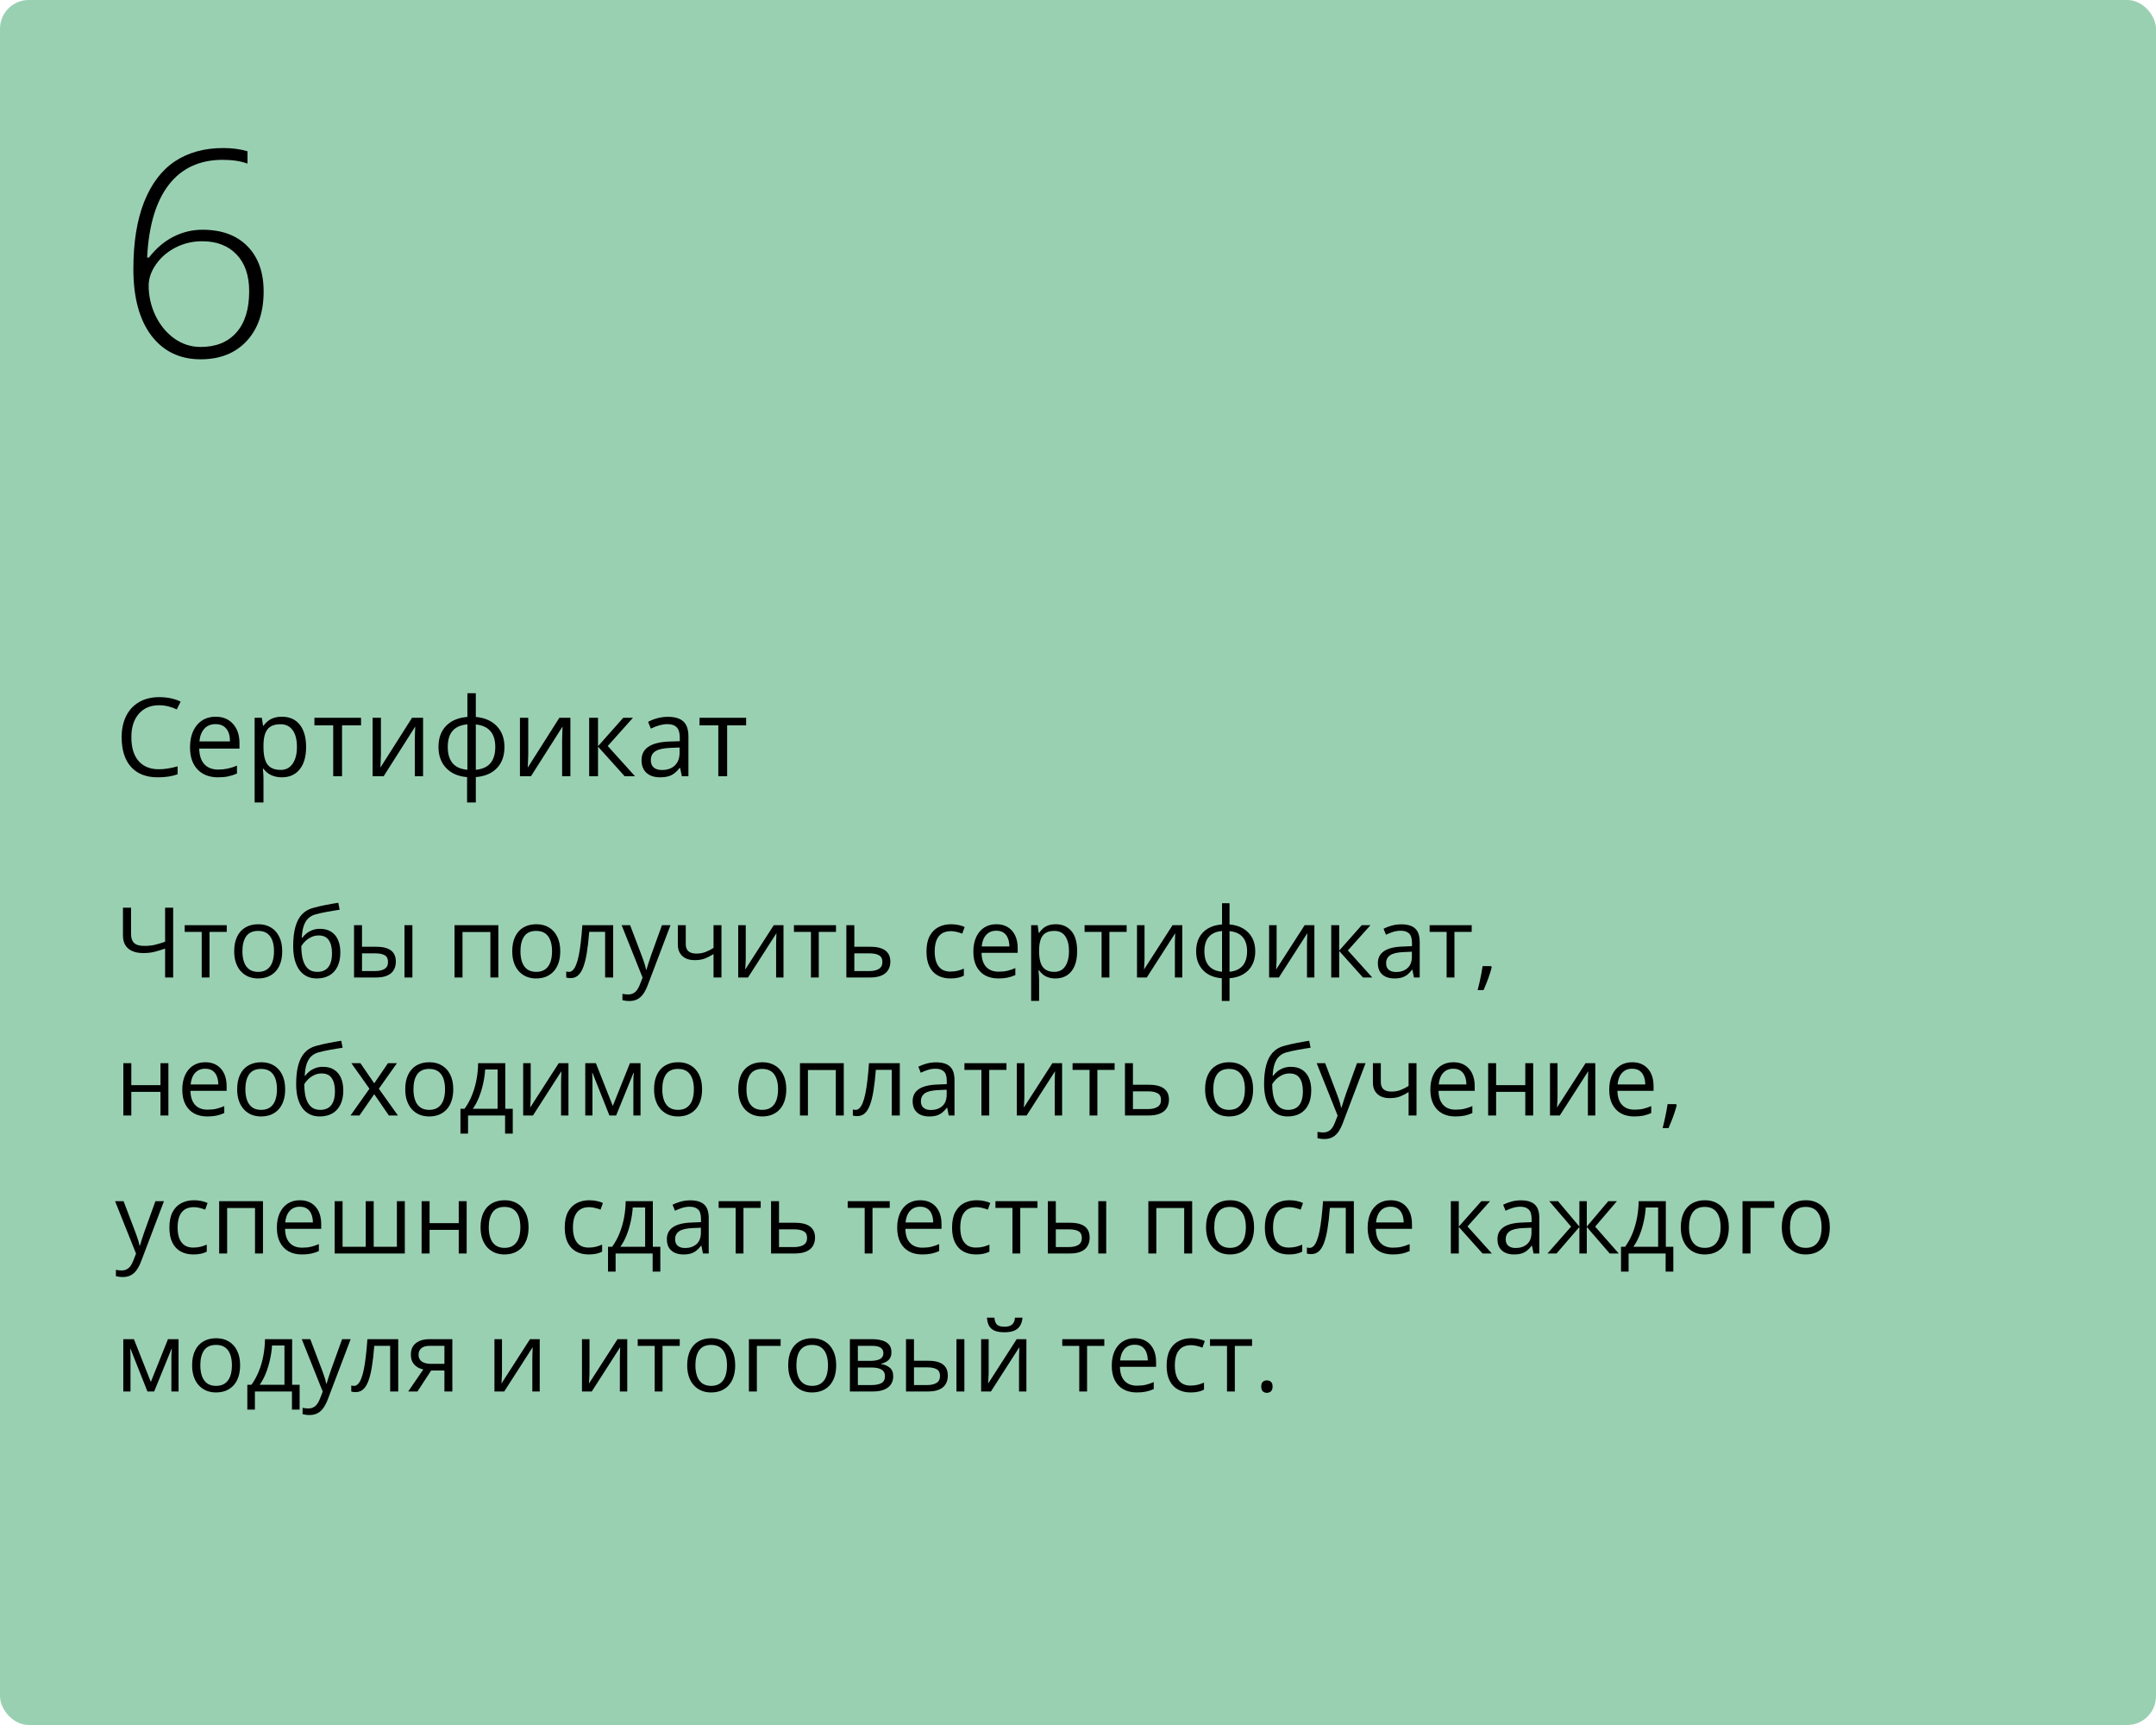 <?xml version="1.0" encoding="UTF-8"?> <svg xmlns="http://www.w3.org/2000/svg" width="375" height="300" viewBox="0 0 375 300" fill="none"> <rect width="375" height="300" rx="5" fill="#9AD0B2"></rect> <path d="M30.119 170H28.716V164.97C28.068 165.202 27.454 165.39 26.873 165.534C26.292 165.678 25.647 165.75 24.939 165.75C23.794 165.75 22.914 165.487 22.299 164.961C21.691 164.43 21.386 163.669 21.386 162.679V157.864H22.797V162.479C22.797 163.149 22.974 163.655 23.329 163.999C23.688 164.336 24.272 164.505 25.08 164.505C25.761 164.505 26.369 164.444 26.906 164.322C27.449 164.195 28.052 164.015 28.716 163.783V157.864H30.119V170ZM39.44 162.073H36.444V170H35.083V162.073H32.127V160.902H39.44V162.073ZM49.086 165.435C49.086 166.182 48.989 166.848 48.795 167.435C48.602 168.022 48.322 168.517 47.957 168.921C47.592 169.325 47.149 169.635 46.629 169.851C46.114 170.061 45.53 170.166 44.877 170.166C44.269 170.166 43.71 170.061 43.201 169.851C42.697 169.635 42.26 169.325 41.889 168.921C41.524 168.517 41.239 168.022 41.034 167.435C40.835 166.848 40.735 166.182 40.735 165.435C40.735 164.438 40.904 163.592 41.242 162.895C41.579 162.192 42.061 161.658 42.686 161.292C43.317 160.922 44.067 160.736 44.935 160.736C45.766 160.736 46.491 160.922 47.11 161.292C47.736 161.663 48.22 162.2 48.563 162.903C48.912 163.6 49.086 164.444 49.086 165.435ZM42.163 165.435C42.163 166.165 42.26 166.799 42.454 167.335C42.647 167.872 42.946 168.287 43.35 168.581C43.754 168.874 44.274 169.021 44.911 169.021C45.541 169.021 46.059 168.874 46.463 168.581C46.872 168.287 47.174 167.872 47.368 167.335C47.561 166.799 47.658 166.165 47.658 165.435C47.658 164.71 47.561 164.084 47.368 163.559C47.174 163.027 46.875 162.618 46.471 162.33C46.067 162.042 45.544 161.898 44.902 161.898C43.956 161.898 43.262 162.211 42.819 162.836C42.382 163.462 42.163 164.328 42.163 165.435ZM50.995 164.538C50.995 163.243 51.12 162.139 51.369 161.226C51.618 160.307 52.002 159.571 52.523 159.018C53.048 158.459 53.723 158.077 54.548 157.873C55.256 157.679 55.976 157.513 56.706 157.375C57.437 157.231 58.148 157.106 58.839 157.001L59.08 158.213C58.731 158.263 58.366 158.321 57.984 158.387C57.602 158.448 57.221 158.514 56.839 158.586C56.457 158.653 56.097 158.725 55.76 158.802C55.422 158.874 55.123 158.949 54.863 159.026C54.393 159.154 53.986 159.375 53.643 159.69C53.306 160.006 53.037 160.44 52.838 160.994C52.644 161.547 52.528 162.244 52.489 163.085H52.589C52.755 162.842 52.982 162.601 53.27 162.363C53.557 162.125 53.9 161.929 54.299 161.774C54.697 161.613 55.145 161.533 55.644 161.533C56.429 161.533 57.085 161.705 57.611 162.048C58.137 162.385 58.532 162.861 58.798 163.476C59.063 164.09 59.196 164.809 59.196 165.634C59.196 166.624 59.025 167.457 58.682 168.132C58.344 168.807 57.868 169.317 57.254 169.66C56.64 169.997 55.917 170.166 55.087 170.166C54.446 170.166 53.87 170.042 53.361 169.792C52.857 169.543 52.428 169.178 52.074 168.697C51.726 168.215 51.457 167.626 51.269 166.929C51.086 166.231 50.995 165.435 50.995 164.538ZM55.195 169.021C55.721 169.021 56.172 168.91 56.548 168.688C56.93 168.467 57.224 168.118 57.428 167.643C57.639 167.161 57.744 166.536 57.744 165.767C57.744 164.804 57.558 164.051 57.188 163.509C56.822 162.961 56.236 162.687 55.428 162.687C54.924 162.687 54.468 162.795 54.058 163.011C53.649 163.221 53.303 163.473 53.02 163.766C52.738 164.059 52.533 164.322 52.406 164.555C52.406 165.119 52.448 165.667 52.531 166.198C52.614 166.729 52.758 167.208 52.962 167.634C53.167 168.06 53.449 168.398 53.809 168.647C54.174 168.896 54.636 169.021 55.195 169.021ZM61.579 170V160.902H62.965V164.654H65.455C66.23 164.654 66.866 164.751 67.364 164.945C67.868 165.139 68.241 165.426 68.485 165.808C68.728 166.19 68.85 166.663 68.85 167.228C68.85 167.792 68.728 168.282 68.485 168.697C68.247 169.112 67.871 169.433 67.356 169.66C66.847 169.887 66.183 170 65.364 170H61.579ZM62.965 168.879H65.231C65.917 168.879 66.465 168.758 66.874 168.514C67.284 168.271 67.489 167.864 67.489 167.294C67.489 166.735 67.298 166.348 66.916 166.132C66.534 165.91 65.986 165.8 65.272 165.8H62.965V168.879ZM70.353 170V160.902H71.731V170H70.353ZM86.68 160.902V170H85.294V162.089H80.446V170H79.06V160.902H86.68ZM97.446 165.435C97.446 166.182 97.349 166.848 97.156 167.435C96.962 168.022 96.683 168.517 96.317 168.921C95.952 169.325 95.509 169.635 94.989 169.851C94.475 170.061 93.891 170.166 93.238 170.166C92.629 170.166 92.07 170.061 91.561 169.851C91.058 169.635 90.62 169.325 90.249 168.921C89.884 168.517 89.599 168.022 89.394 167.435C89.195 166.848 89.096 166.182 89.096 165.435C89.096 164.438 89.264 163.592 89.602 162.895C89.94 162.192 90.421 161.658 91.046 161.292C91.677 160.922 92.427 160.736 93.296 160.736C94.126 160.736 94.851 160.922 95.471 161.292C96.096 161.663 96.58 162.2 96.923 162.903C97.272 163.6 97.446 164.444 97.446 165.435ZM90.523 165.435C90.523 166.165 90.62 166.799 90.814 167.335C91.008 167.872 91.306 168.287 91.71 168.581C92.114 168.874 92.635 169.021 93.271 169.021C93.902 169.021 94.419 168.874 94.823 168.581C95.233 168.287 95.534 167.872 95.728 167.335C95.922 166.799 96.019 166.165 96.019 165.435C96.019 164.71 95.922 164.084 95.728 163.559C95.534 163.027 95.236 162.618 94.832 162.33C94.428 162.042 93.905 161.898 93.263 161.898C92.316 161.898 91.622 162.211 91.179 162.836C90.742 163.462 90.523 164.328 90.523 165.435ZM106.652 170H105.249V162.056H102.485C102.374 163.489 102.233 164.718 102.062 165.742C101.896 166.76 101.685 167.593 101.431 168.24C101.182 168.882 100.877 169.355 100.518 169.66C100.163 169.958 99.74 170.108 99.248 170.108C99.098 170.108 98.957 170.1 98.824 170.083C98.691 170.066 98.578 170.039 98.484 170V168.954C98.556 168.976 98.63 168.993 98.708 169.004C98.791 169.015 98.877 169.021 98.965 169.021C99.214 169.021 99.441 168.918 99.646 168.713C99.856 168.503 100.044 168.188 100.21 167.767C100.382 167.347 100.534 166.815 100.667 166.173C100.8 165.526 100.916 164.765 101.016 163.891C101.121 163.011 101.212 162.015 101.29 160.902H106.652V170ZM108.121 160.902H109.599L111.607 166.182C111.724 166.492 111.832 166.79 111.931 167.078C112.031 167.36 112.119 167.632 112.197 167.892C112.274 168.152 112.335 168.403 112.379 168.647H112.438C112.515 168.37 112.626 168.008 112.77 167.56C112.913 167.106 113.068 166.644 113.234 166.173L115.135 160.902H116.621L112.662 171.336C112.451 171.895 112.205 172.382 111.923 172.797C111.646 173.212 111.309 173.531 110.91 173.752C110.512 173.979 110.03 174.092 109.466 174.092C109.206 174.092 108.976 174.076 108.777 174.042C108.578 174.015 108.406 173.982 108.262 173.943V172.839C108.384 172.867 108.531 172.891 108.702 172.914C108.879 172.936 109.062 172.947 109.25 172.947C109.593 172.947 109.889 172.88 110.138 172.748C110.393 172.62 110.611 172.432 110.794 172.183C110.977 171.934 111.134 171.638 111.267 171.295L111.765 170.017L108.121 160.902ZM119.277 160.902V164.173C119.277 164.743 119.432 165.163 119.742 165.435C120.058 165.706 120.514 165.841 121.112 165.841C121.687 165.841 122.21 165.753 122.681 165.576C123.151 165.399 123.627 165.158 124.108 164.854V160.902H125.486V170H124.108V165.924C123.599 166.251 123.098 166.508 122.606 166.696C122.113 166.884 121.524 166.979 120.838 166.979C119.903 166.979 119.178 166.735 118.663 166.248C118.154 165.761 117.899 165.103 117.899 164.272V160.902H119.277ZM129.711 160.902V166.622C129.711 166.732 129.709 166.876 129.703 167.053C129.698 167.225 129.689 167.41 129.678 167.609C129.667 167.803 129.656 167.991 129.645 168.174C129.639 168.351 129.631 168.498 129.62 168.614L134.584 160.902H136.277V170H134.991V164.422C134.991 164.245 134.993 164.018 134.999 163.741C135.005 163.465 135.013 163.193 135.024 162.928C135.035 162.657 135.043 162.446 135.049 162.297L130.102 170H128.4V160.902H129.711ZM145.408 162.073H142.412V170H141.05V162.073H138.095V160.902H145.408V162.073ZM148.596 164.654H151.385C152.16 164.654 152.804 164.751 153.319 164.945C153.833 165.139 154.218 165.426 154.473 165.808C154.733 166.19 154.863 166.663 154.863 167.228C154.863 167.792 154.736 168.282 154.481 168.697C154.232 169.112 153.845 169.433 153.319 169.66C152.799 169.887 152.126 170 151.302 170H147.209V160.902H148.596V164.654ZM153.477 167.294C153.477 166.735 153.277 166.348 152.879 166.132C152.486 165.91 151.935 165.8 151.227 165.8H148.596V168.879H151.235C151.899 168.879 152.439 168.758 152.854 168.514C153.269 168.265 153.477 167.858 153.477 167.294ZM165.297 170.166C164.478 170.166 163.756 169.997 163.13 169.66C162.505 169.322 162.018 168.807 161.669 168.116C161.321 167.424 161.146 166.552 161.146 165.501C161.146 164.4 161.329 163.5 161.694 162.803C162.065 162.1 162.574 161.58 163.222 161.243C163.869 160.905 164.605 160.736 165.43 160.736C165.883 160.736 166.321 160.783 166.741 160.877C167.167 160.966 167.516 161.079 167.787 161.218L167.372 162.372C167.095 162.261 166.774 162.161 166.409 162.073C166.049 161.984 165.712 161.94 165.396 161.94C164.766 161.94 164.24 162.076 163.819 162.347C163.404 162.618 163.092 163.016 162.881 163.542C162.677 164.068 162.574 164.715 162.574 165.484C162.574 166.22 162.674 166.848 162.873 167.369C163.078 167.889 163.379 168.287 163.778 168.564C164.182 168.835 164.685 168.971 165.289 168.971C165.77 168.971 166.204 168.921 166.592 168.821C166.979 168.716 167.331 168.594 167.646 168.456V169.685C167.342 169.84 167.001 169.958 166.625 170.042C166.254 170.125 165.812 170.166 165.297 170.166ZM173.307 160.736C174.082 160.736 174.746 160.908 175.299 161.251C175.853 161.594 176.276 162.076 176.569 162.695C176.863 163.31 177.009 164.029 177.009 164.854V165.708H170.726C170.742 166.777 171.008 167.59 171.522 168.149C172.037 168.708 172.762 168.987 173.697 168.987C174.273 168.987 174.782 168.935 175.225 168.83C175.667 168.724 176.127 168.569 176.603 168.365V169.577C176.143 169.781 175.687 169.931 175.233 170.025C174.785 170.119 174.253 170.166 173.639 170.166C172.765 170.166 172.001 169.989 171.348 169.635C170.701 169.275 170.197 168.749 169.837 168.058C169.478 167.366 169.298 166.519 169.298 165.518C169.298 164.538 169.461 163.691 169.788 162.978C170.12 162.258 170.584 161.705 171.182 161.317C171.785 160.93 172.494 160.736 173.307 160.736ZM173.291 161.865C172.555 161.865 171.968 162.106 171.531 162.587C171.094 163.069 170.833 163.741 170.75 164.604H175.565C175.559 164.062 175.474 163.586 175.308 163.177C175.147 162.762 174.901 162.441 174.569 162.214C174.237 161.981 173.811 161.865 173.291 161.865ZM183.625 160.736C184.759 160.736 185.664 161.126 186.339 161.907C187.014 162.687 187.352 163.86 187.352 165.426C187.352 166.461 187.197 167.33 186.887 168.033C186.577 168.736 186.14 169.267 185.576 169.626C185.017 169.986 184.355 170.166 183.592 170.166C183.11 170.166 182.687 170.102 182.322 169.975C181.957 169.848 181.644 169.676 181.384 169.46C181.124 169.245 180.908 169.009 180.736 168.755H180.637C180.653 168.971 180.673 169.231 180.695 169.535C180.722 169.84 180.736 170.105 180.736 170.332V174.067H179.35V160.902H180.487L180.67 162.247H180.736C180.913 161.97 181.129 161.719 181.384 161.492C181.638 161.259 181.948 161.077 182.313 160.944C182.684 160.806 183.121 160.736 183.625 160.736ZM183.384 161.898C182.753 161.898 182.244 162.02 181.857 162.264C181.475 162.507 181.196 162.872 181.019 163.359C180.841 163.841 180.747 164.447 180.736 165.177V165.443C180.736 166.212 180.819 166.862 180.985 167.394C181.157 167.925 181.436 168.329 181.824 168.605C182.217 168.882 182.742 169.021 183.401 169.021C183.965 169.021 184.436 168.868 184.812 168.564C185.188 168.26 185.468 167.836 185.65 167.294C185.839 166.746 185.933 166.118 185.933 165.41C185.933 164.336 185.722 163.484 185.302 162.853C184.887 162.217 184.248 161.898 183.384 161.898ZM195.96 162.073H192.963V170H191.602V162.073H188.647V160.902H195.96V162.073ZM199.073 160.902V166.622C199.073 166.732 199.07 166.876 199.064 167.053C199.059 167.225 199.051 167.41 199.04 167.609C199.028 167.803 199.017 167.991 199.006 168.174C199.001 168.351 198.993 168.498 198.981 168.614L203.945 160.902H205.639V170H204.352V164.422C204.352 164.245 204.355 164.018 204.36 163.741C204.366 163.465 204.374 163.193 204.385 162.928C204.396 162.657 204.405 162.446 204.41 162.297L199.463 170H197.761V160.902H199.073ZM213.856 157.084V160.77C214.758 160.847 215.544 161.082 216.214 161.475C216.883 161.862 217.404 162.391 217.774 163.061C218.145 163.73 218.331 164.527 218.331 165.451C218.331 166.359 218.151 167.15 217.791 167.825C217.437 168.5 216.925 169.034 216.255 169.427C215.591 169.82 214.792 170.055 213.856 170.133V174.084H212.512V170.133C211.61 170.066 210.824 169.84 210.154 169.452C209.49 169.059 208.973 168.525 208.602 167.85C208.231 167.175 208.046 166.375 208.046 165.451C208.046 164.527 208.223 163.73 208.577 163.061C208.937 162.385 209.451 161.854 210.121 161.467C210.791 161.074 211.601 160.841 212.553 160.77V157.084H213.856ZM212.553 161.915C211.85 161.976 211.272 162.153 210.818 162.446C210.365 162.74 210.027 163.138 209.806 163.642C209.59 164.145 209.482 164.748 209.482 165.451C209.482 166.154 209.593 166.76 209.814 167.269C210.035 167.773 210.373 168.171 210.827 168.464C211.28 168.758 211.856 168.938 212.553 169.004V161.915ZM213.856 161.932V169.004C214.554 168.932 215.126 168.747 215.575 168.448C216.028 168.149 216.363 167.748 216.579 167.244C216.8 166.741 216.911 166.143 216.911 165.451C216.911 164.4 216.659 163.578 216.156 162.986C215.652 162.388 214.886 162.037 213.856 161.932ZM222.049 160.902V166.622C222.049 166.732 222.047 166.876 222.041 167.053C222.035 167.225 222.027 167.41 222.016 167.609C222.005 167.803 221.994 167.991 221.983 168.174C221.977 168.351 221.969 168.498 221.958 168.614L226.922 160.902H228.615V170H227.329V164.422C227.329 164.245 227.331 164.018 227.337 163.741C227.342 163.465 227.351 163.193 227.362 162.928C227.373 162.657 227.381 162.446 227.387 162.297L222.439 170H220.738V160.902H222.049ZM236.85 160.902H238.369L234.442 165.293L238.684 170H237.065L232.932 165.385V170H231.545V160.902H232.932V165.318L236.85 160.902ZM243.731 160.753C244.816 160.753 245.621 160.996 246.146 161.483C246.672 161.97 246.935 162.748 246.935 163.816V170H245.931L245.665 168.655H245.599C245.344 168.987 245.078 169.267 244.802 169.494C244.525 169.715 244.204 169.884 243.839 170C243.479 170.111 243.036 170.166 242.511 170.166C241.957 170.166 241.465 170.069 241.033 169.875C240.607 169.682 240.27 169.389 240.021 168.996C239.777 168.603 239.655 168.105 239.655 167.501C239.655 166.594 240.015 165.897 240.734 165.41C241.454 164.923 242.549 164.657 244.021 164.613L245.59 164.546V163.99C245.59 163.204 245.422 162.654 245.084 162.338C244.746 162.023 244.271 161.865 243.656 161.865C243.18 161.865 242.727 161.934 242.295 162.073C241.863 162.211 241.454 162.374 241.066 162.562L240.643 161.517C241.053 161.306 241.523 161.126 242.054 160.977C242.585 160.828 243.144 160.753 243.731 160.753ZM245.574 165.518L244.188 165.576C243.053 165.62 242.253 165.805 241.789 166.132C241.324 166.458 241.091 166.92 241.091 167.518C241.091 168.038 241.249 168.423 241.564 168.672C241.88 168.921 242.298 169.045 242.818 169.045C243.626 169.045 244.287 168.821 244.802 168.373C245.316 167.925 245.574 167.252 245.574 166.356V165.518ZM255.975 162.073H252.978V170H251.617V162.073H248.662V160.902H255.975V162.073ZM259.353 168.024L259.461 168.215C259.361 168.619 259.234 169.051 259.079 169.51C258.93 169.97 258.764 170.429 258.581 170.888C258.404 171.353 258.224 171.787 258.042 172.191H257.012C257.128 171.749 257.242 171.281 257.353 170.789C257.463 170.302 257.563 169.82 257.651 169.344C257.745 168.863 257.82 168.423 257.875 168.024H259.353ZM22.839 184.902V188.721H27.911V184.902H29.289V194H27.911V189.891H22.839V194H21.453V184.902H22.839ZM35.713 184.736C36.488 184.736 37.152 184.908 37.706 185.251C38.259 185.594 38.682 186.076 38.976 186.695C39.269 187.31 39.416 188.029 39.416 188.854V189.708H33.132C33.148 190.777 33.414 191.59 33.929 192.149C34.443 192.708 35.168 192.987 36.103 192.987C36.679 192.987 37.188 192.935 37.631 192.83C38.074 192.724 38.533 192.569 39.009 192.365V193.577C38.55 193.781 38.093 193.931 37.639 194.025C37.191 194.119 36.66 194.166 36.045 194.166C35.171 194.166 34.407 193.989 33.754 193.635C33.107 193.275 32.603 192.749 32.244 192.058C31.884 191.366 31.704 190.519 31.704 189.518C31.704 188.538 31.867 187.691 32.194 186.978C32.526 186.258 32.991 185.705 33.588 185.317C34.192 184.93 34.9 184.736 35.713 184.736ZM35.697 185.865C34.961 185.865 34.374 186.106 33.937 186.587C33.5 187.069 33.24 187.741 33.157 188.604H37.971C37.966 188.062 37.88 187.586 37.714 187.177C37.553 186.762 37.307 186.441 36.975 186.214C36.643 185.981 36.217 185.865 35.697 185.865ZM49.601 189.435C49.601 190.182 49.504 190.848 49.31 191.435C49.116 192.022 48.837 192.517 48.472 192.921C48.106 193.325 47.664 193.635 47.144 193.851C46.629 194.061 46.045 194.166 45.392 194.166C44.783 194.166 44.224 194.061 43.715 193.851C43.212 193.635 42.775 193.325 42.404 192.921C42.039 192.517 41.754 192.022 41.549 191.435C41.35 190.848 41.25 190.182 41.25 189.435C41.25 188.438 41.419 187.592 41.756 186.895C42.094 186.192 42.575 185.658 43.201 185.292C43.831 184.922 44.581 184.736 45.45 184.736C46.28 184.736 47.005 184.922 47.625 185.292C48.25 185.663 48.734 186.2 49.078 186.903C49.426 187.6 49.601 188.444 49.601 189.435ZM42.678 189.435C42.678 190.165 42.775 190.799 42.968 191.335C43.162 191.872 43.461 192.287 43.865 192.581C44.269 192.874 44.789 193.021 45.425 193.021C46.056 193.021 46.574 192.874 46.977 192.581C47.387 192.287 47.689 191.872 47.882 191.335C48.076 190.799 48.173 190.165 48.173 189.435C48.173 188.71 48.076 188.084 47.882 187.559C47.689 187.027 47.39 186.618 46.986 186.33C46.582 186.042 46.059 185.898 45.417 185.898C44.471 185.898 43.776 186.211 43.334 186.836C42.896 187.462 42.678 188.328 42.678 189.435ZM51.51 188.538C51.51 187.243 51.634 186.139 51.883 185.226C52.132 184.307 52.517 183.571 53.037 183.018C53.563 182.459 54.238 182.077 55.062 181.873C55.771 181.679 56.49 181.513 57.221 181.375C57.951 181.231 58.662 181.106 59.354 181.001L59.595 182.213C59.246 182.263 58.881 182.321 58.499 182.387C58.117 182.448 57.735 182.514 57.353 182.586C56.972 182.653 56.612 182.725 56.274 182.802C55.937 182.874 55.638 182.949 55.378 183.026C54.908 183.154 54.501 183.375 54.158 183.69C53.82 184.006 53.552 184.44 53.352 184.994C53.159 185.547 53.043 186.244 53.004 187.085H53.103C53.27 186.842 53.496 186.601 53.784 186.363C54.072 186.125 54.415 185.929 54.813 185.774C55.212 185.613 55.66 185.533 56.158 185.533C56.944 185.533 57.6 185.705 58.126 186.048C58.651 186.385 59.047 186.861 59.312 187.476C59.578 188.09 59.711 188.809 59.711 189.634C59.711 190.624 59.539 191.457 59.196 192.132C58.859 192.807 58.383 193.317 57.769 193.66C57.154 193.997 56.432 194.166 55.602 194.166C54.96 194.166 54.385 194.042 53.876 193.792C53.372 193.543 52.943 193.178 52.589 192.697C52.24 192.215 51.972 191.626 51.784 190.929C51.601 190.231 51.51 189.435 51.51 188.538ZM55.71 193.021C56.236 193.021 56.687 192.91 57.063 192.688C57.445 192.467 57.738 192.118 57.943 191.643C58.153 191.161 58.258 190.536 58.258 189.767C58.258 188.804 58.073 188.051 57.702 187.509C57.337 186.961 56.75 186.687 55.942 186.687C55.439 186.687 54.982 186.795 54.573 187.011C54.163 187.221 53.817 187.473 53.535 187.766C53.253 188.059 53.048 188.322 52.921 188.555C52.921 189.119 52.962 189.667 53.045 190.198C53.128 190.729 53.272 191.208 53.477 191.634C53.682 192.06 53.964 192.398 54.324 192.647C54.689 192.896 55.151 193.021 55.71 193.021ZM64.26 189.343L61.114 184.902H62.691L65.09 188.405L67.481 184.902H69.041L65.895 189.343L69.215 194H67.638L65.09 190.29L62.525 194H60.964L64.26 189.343ZM78.836 189.435C78.836 190.182 78.739 190.848 78.545 191.435C78.352 192.022 78.072 192.517 77.707 192.921C77.342 193.325 76.899 193.635 76.379 193.851C75.864 194.061 75.28 194.166 74.627 194.166C74.019 194.166 73.46 194.061 72.951 193.851C72.447 193.635 72.01 193.325 71.639 192.921C71.274 192.517 70.989 192.022 70.784 191.435C70.585 190.848 70.485 190.182 70.485 189.435C70.485 188.438 70.654 187.592 70.992 186.895C71.329 186.192 71.811 185.658 72.436 185.292C73.067 184.922 73.817 184.736 74.686 184.736C75.516 184.736 76.241 184.922 76.86 185.292C77.486 185.663 77.97 186.2 78.313 186.903C78.662 187.6 78.836 188.444 78.836 189.435ZM71.913 189.435C71.913 190.165 72.01 190.799 72.204 191.335C72.397 191.872 72.696 192.287 73.1 192.581C73.504 192.874 74.024 193.021 74.661 193.021C75.291 193.021 75.809 192.874 76.213 192.581C76.622 192.287 76.924 191.872 77.118 191.335C77.311 190.799 77.408 190.165 77.408 189.435C77.408 188.71 77.311 188.084 77.118 187.559C76.924 187.027 76.625 186.618 76.221 186.33C75.817 186.042 75.294 185.898 74.652 185.898C73.706 185.898 73.012 186.211 72.569 186.836C72.132 187.462 71.913 188.328 71.913 189.435ZM87.884 184.902V192.83H89.187V197.146H87.851V194H81.409V197.146H80.089V192.83H80.803C81.323 192.11 81.755 191.322 82.098 190.464C82.441 189.606 82.701 188.707 82.878 187.766C83.055 186.82 83.15 185.865 83.161 184.902H87.884ZM86.547 185.998H84.389C84.339 186.806 84.22 187.628 84.032 188.463C83.85 189.299 83.606 190.096 83.302 190.854C82.997 191.607 82.643 192.265 82.239 192.83H86.547V185.998ZM92.308 184.902V190.622C92.308 190.732 92.305 190.876 92.3 191.053C92.294 191.225 92.286 191.41 92.275 191.609C92.264 191.803 92.253 191.991 92.242 192.174C92.236 192.351 92.228 192.498 92.217 192.614L97.181 184.902H98.874V194H97.587V188.422C97.587 188.245 97.59 188.018 97.596 187.741C97.601 187.465 97.609 187.193 97.621 186.928C97.632 186.657 97.64 186.446 97.645 186.297L92.698 194H90.997V184.902H92.308ZM111.408 184.902V194H110.163V188.073C110.163 187.83 110.169 187.583 110.18 187.334C110.196 187.08 110.216 186.825 110.238 186.571H110.188L107.167 194H105.996L103.049 186.571H103C103.016 186.825 103.027 187.08 103.033 187.334C103.044 187.583 103.049 187.846 103.049 188.123V194H101.796V184.902H103.647L106.585 192.34L109.565 184.902H111.408ZM122.116 189.435C122.116 190.182 122.019 190.848 121.826 191.435C121.632 192.022 121.353 192.517 120.987 192.921C120.622 193.325 120.179 193.635 119.659 193.851C119.145 194.061 118.561 194.166 117.908 194.166C117.299 194.166 116.74 194.061 116.231 193.851C115.727 193.635 115.29 193.325 114.919 192.921C114.554 192.517 114.269 192.022 114.064 191.435C113.865 190.848 113.766 190.182 113.766 189.435C113.766 188.438 113.934 187.592 114.272 186.895C114.61 186.192 115.091 185.658 115.716 185.292C116.347 184.922 117.097 184.736 117.966 184.736C118.796 184.736 119.521 184.922 120.141 185.292C120.766 185.663 121.25 186.2 121.593 186.903C121.942 187.6 122.116 188.444 122.116 189.435ZM115.193 189.435C115.193 190.165 115.29 190.799 115.484 191.335C115.678 191.872 115.976 192.287 116.38 192.581C116.784 192.874 117.305 193.021 117.941 193.021C118.572 193.021 119.089 192.874 119.493 192.581C119.903 192.287 120.204 191.872 120.398 191.335C120.592 190.799 120.688 190.165 120.688 189.435C120.688 188.71 120.592 188.084 120.398 187.559C120.204 187.027 119.905 186.618 119.501 186.33C119.097 186.042 118.575 185.898 117.933 185.898C116.986 185.898 116.292 186.211 115.849 186.836C115.412 187.462 115.193 188.328 115.193 189.435ZM136.759 189.435C136.759 190.182 136.662 190.848 136.468 191.435C136.275 192.022 135.995 192.517 135.63 192.921C135.265 193.325 134.822 193.635 134.302 193.851C133.787 194.061 133.203 194.166 132.55 194.166C131.942 194.166 131.383 194.061 130.874 193.851C130.37 193.635 129.933 193.325 129.562 192.921C129.197 192.517 128.912 192.022 128.707 191.435C128.508 190.848 128.408 190.182 128.408 189.435C128.408 188.438 128.577 187.592 128.915 186.895C129.252 186.192 129.734 185.658 130.359 185.292C130.99 184.922 131.74 184.736 132.608 184.736C133.438 184.736 134.163 184.922 134.783 185.292C135.409 185.663 135.893 186.2 136.236 186.903C136.584 187.6 136.759 188.444 136.759 189.435ZM129.836 189.435C129.836 190.165 129.933 190.799 130.126 191.335C130.32 191.872 130.619 192.287 131.023 192.581C131.427 192.874 131.947 193.021 132.583 193.021C133.214 193.021 133.732 192.874 134.136 192.581C134.545 192.287 134.847 191.872 135.041 191.335C135.234 190.799 135.331 190.165 135.331 189.435C135.331 188.71 135.234 188.084 135.041 187.559C134.847 187.027 134.548 186.618 134.144 186.33C133.74 186.042 133.217 185.898 132.575 185.898C131.629 185.898 130.934 186.211 130.492 186.836C130.055 187.462 129.836 188.328 129.836 189.435ZM146.761 184.902V194H145.375V186.089H140.527V194H139.141V184.902H146.761ZM156.506 194H155.104V186.056H152.339C152.229 187.489 152.088 188.718 151.916 189.742C151.75 190.76 151.54 191.593 151.285 192.24C151.036 192.882 150.732 193.355 150.372 193.66C150.018 193.958 149.595 194.108 149.102 194.108C148.953 194.108 148.812 194.1 148.679 194.083C148.546 194.066 148.432 194.039 148.338 194V192.954C148.41 192.976 148.485 192.993 148.562 193.004C148.646 193.015 148.731 193.021 148.82 193.021C149.069 193.021 149.296 192.918 149.5 192.713C149.711 192.503 149.899 192.188 150.065 191.767C150.236 191.347 150.389 190.815 150.521 190.173C150.654 189.526 150.771 188.765 150.87 187.891C150.975 187.011 151.067 186.015 151.144 184.902H156.506V194ZM162.815 184.753C163.9 184.753 164.705 184.996 165.23 185.483C165.756 185.97 166.019 186.748 166.019 187.816V194H165.015L164.749 192.655H164.683C164.428 192.987 164.162 193.267 163.886 193.494C163.609 193.715 163.288 193.884 162.923 194C162.563 194.111 162.12 194.166 161.595 194.166C161.041 194.166 160.549 194.069 160.117 193.875C159.691 193.682 159.354 193.389 159.104 192.996C158.861 192.603 158.739 192.105 158.739 191.501C158.739 190.594 159.099 189.897 159.818 189.41C160.538 188.923 161.633 188.657 163.105 188.613L164.674 188.546V187.99C164.674 187.204 164.506 186.654 164.168 186.338C163.83 186.023 163.354 185.865 162.74 185.865C162.264 185.865 161.811 185.934 161.379 186.073C160.947 186.211 160.538 186.374 160.15 186.562L159.727 185.517C160.137 185.306 160.607 185.126 161.138 184.977C161.669 184.828 162.228 184.753 162.815 184.753ZM164.658 189.518L163.271 189.576C162.137 189.62 161.337 189.805 160.873 190.132C160.408 190.458 160.175 190.92 160.175 191.518C160.175 192.038 160.333 192.423 160.648 192.672C160.964 192.921 161.382 193.045 161.902 193.045C162.71 193.045 163.371 192.821 163.886 192.373C164.4 191.925 164.658 191.252 164.658 190.356V189.518ZM175.059 186.073H172.062V194H170.701V186.073H167.746V184.902H175.059V186.073ZM178.171 184.902V190.622C178.171 190.732 178.169 190.876 178.163 191.053C178.158 191.225 178.149 191.41 178.138 191.609C178.127 191.803 178.116 191.991 178.105 192.174C178.099 192.351 178.091 192.498 178.08 192.614L183.044 184.902H184.737V194H183.451V188.422C183.451 188.245 183.453 188.018 183.459 187.741C183.465 187.465 183.473 187.193 183.484 186.928C183.495 186.657 183.503 186.446 183.509 186.297L178.562 194H176.86V184.902H178.171ZM193.868 186.073H190.872V194H189.51V186.073H186.555V184.902H193.868V186.073ZM197.056 188.654H199.845C200.619 188.654 201.264 188.751 201.779 188.945C202.293 189.139 202.678 189.426 202.933 189.808C203.193 190.19 203.323 190.663 203.323 191.228C203.323 191.792 203.195 192.282 202.941 192.697C202.692 193.112 202.305 193.433 201.779 193.66C201.259 193.887 200.586 194 199.762 194H195.669V184.902H197.056V188.654ZM201.937 191.294C201.937 190.735 201.737 190.348 201.339 190.132C200.946 189.91 200.395 189.8 199.687 189.8H197.056V192.879H199.695C200.359 192.879 200.899 192.758 201.314 192.514C201.729 192.265 201.937 191.858 201.937 191.294ZM217.957 189.435C217.957 190.182 217.86 190.848 217.667 191.435C217.473 192.022 217.193 192.517 216.828 192.921C216.463 193.325 216.02 193.635 215.5 193.851C214.985 194.061 214.402 194.166 213.749 194.166C213.14 194.166 212.581 194.061 212.072 193.851C211.568 193.635 211.131 193.325 210.76 192.921C210.395 192.517 210.11 192.022 209.905 191.435C209.706 190.848 209.606 190.182 209.606 189.435C209.606 188.438 209.775 187.592 210.113 186.895C210.45 186.192 210.932 185.658 211.557 185.292C212.188 184.922 212.938 184.736 213.807 184.736C214.637 184.736 215.362 184.922 215.981 185.292C216.607 185.663 217.091 186.2 217.434 186.903C217.783 187.6 217.957 188.444 217.957 189.435ZM211.034 189.435C211.034 190.165 211.131 190.799 211.325 191.335C211.518 191.872 211.817 192.287 212.221 192.581C212.625 192.874 213.145 193.021 213.782 193.021C214.413 193.021 214.93 192.874 215.334 192.581C215.743 192.287 216.045 191.872 216.239 191.335C216.432 190.799 216.529 190.165 216.529 189.435C216.529 188.71 216.432 188.084 216.239 187.559C216.045 187.027 215.746 186.618 215.342 186.33C214.938 186.042 214.415 185.898 213.773 185.898C212.827 185.898 212.133 186.211 211.69 186.836C211.253 187.462 211.034 188.328 211.034 189.435ZM219.866 188.538C219.866 187.243 219.991 186.139 220.24 185.226C220.489 184.307 220.873 183.571 221.394 183.018C221.919 182.459 222.594 182.077 223.419 181.873C224.127 181.679 224.847 181.513 225.577 181.375C226.308 181.231 227.019 181.106 227.71 181.001L227.951 182.213C227.603 182.263 227.237 182.321 226.855 182.387C226.474 182.448 226.092 182.514 225.71 182.586C225.328 182.653 224.968 182.725 224.631 182.802C224.293 182.874 223.994 182.949 223.734 183.026C223.264 183.154 222.857 183.375 222.514 183.69C222.177 184.006 221.908 184.44 221.709 184.994C221.515 185.547 221.399 186.244 221.36 187.085H221.46C221.626 186.842 221.853 186.601 222.141 186.363C222.428 186.125 222.771 185.929 223.17 185.774C223.568 185.613 224.017 185.533 224.515 185.533C225.3 185.533 225.956 185.705 226.482 186.048C227.008 186.385 227.403 186.861 227.669 187.476C227.935 188.09 228.067 188.809 228.067 189.634C228.067 190.624 227.896 191.457 227.553 192.132C227.215 192.807 226.739 193.317 226.125 193.66C225.511 193.997 224.789 194.166 223.958 194.166C223.317 194.166 222.741 194.042 222.232 193.792C221.728 193.543 221.299 193.178 220.945 192.697C220.597 192.215 220.328 191.626 220.14 190.929C219.958 190.231 219.866 189.435 219.866 188.538ZM224.066 193.021C224.592 193.021 225.043 192.91 225.419 192.688C225.801 192.467 226.095 192.118 226.299 191.643C226.51 191.161 226.615 190.536 226.615 189.767C226.615 188.804 226.429 188.051 226.059 187.509C225.693 186.961 225.107 186.687 224.299 186.687C223.795 186.687 223.339 186.795 222.929 187.011C222.52 187.221 222.174 187.473 221.892 187.766C221.609 188.059 221.405 188.322 221.277 188.555C221.277 189.119 221.319 189.667 221.402 190.198C221.485 190.729 221.629 191.208 221.833 191.634C222.038 192.06 222.32 192.398 222.68 192.647C223.045 192.896 223.507 193.021 224.066 193.021ZM229.014 184.902H230.491L232.5 190.182C232.616 190.492 232.724 190.79 232.824 191.078C232.923 191.36 233.012 191.632 233.089 191.892C233.167 192.152 233.228 192.403 233.272 192.647H233.33C233.408 192.37 233.518 192.008 233.662 191.56C233.806 191.106 233.961 190.644 234.127 190.173L236.028 184.902H237.514L233.554 195.336C233.344 195.895 233.098 196.382 232.815 196.797C232.539 197.212 232.201 197.531 231.803 197.752C231.404 197.979 230.923 198.092 230.358 198.092C230.098 198.092 229.869 198.076 229.669 198.042C229.47 198.015 229.299 197.982 229.155 197.943V196.839C229.277 196.867 229.423 196.891 229.595 196.914C229.772 196.936 229.954 196.947 230.143 196.947C230.486 196.947 230.782 196.88 231.031 196.748C231.285 196.62 231.504 196.432 231.687 196.183C231.869 195.934 232.027 195.638 232.16 195.295L232.658 194.017L229.014 184.902ZM240.17 184.902V188.173C240.17 188.743 240.325 189.163 240.635 189.435C240.95 189.706 241.407 189.841 242.004 189.841C242.58 189.841 243.103 189.753 243.573 189.576C244.044 189.399 244.52 189.158 245.001 188.854V184.902H246.379V194H245.001V189.924C244.492 190.251 243.991 190.508 243.499 190.696C243.006 190.884 242.417 190.979 241.73 190.979C240.795 190.979 240.07 190.735 239.556 190.248C239.047 189.761 238.792 189.103 238.792 188.272V184.902H240.17ZM252.795 184.736C253.57 184.736 254.234 184.908 254.788 185.251C255.341 185.594 255.764 186.076 256.058 186.695C256.351 187.31 256.498 188.029 256.498 188.854V189.708H250.214C250.23 190.777 250.496 191.59 251.011 192.149C251.525 192.708 252.25 192.987 253.186 192.987C253.761 192.987 254.27 192.935 254.713 192.83C255.156 192.724 255.615 192.569 256.091 192.365V193.577C255.632 193.781 255.175 193.931 254.721 194.025C254.273 194.119 253.742 194.166 253.127 194.166C252.253 194.166 251.489 193.989 250.836 193.635C250.189 193.275 249.685 192.749 249.326 192.058C248.966 191.366 248.786 190.519 248.786 189.518C248.786 188.538 248.949 187.691 249.276 186.978C249.608 186.258 250.073 185.705 250.67 185.317C251.274 184.93 251.982 184.736 252.795 184.736ZM252.779 185.865C252.043 185.865 251.456 186.106 251.019 186.587C250.582 187.069 250.322 187.741 250.239 188.604H255.053C255.048 188.062 254.962 187.586 254.796 187.177C254.635 186.762 254.389 186.441 254.057 186.214C253.725 185.981 253.299 185.865 252.779 185.865ZM260.225 184.902V188.721H265.296V184.902H266.674V194H265.296V189.891H260.225V194H258.838V184.902H260.225ZM270.908 184.902V190.622C270.908 190.732 270.905 190.876 270.899 191.053C270.894 191.225 270.886 191.41 270.875 191.609C270.863 191.803 270.852 191.991 270.841 192.174C270.836 192.351 270.827 192.498 270.816 192.614L275.78 184.902H277.474V194H276.187V188.422C276.187 188.245 276.19 188.018 276.195 187.741C276.201 187.465 276.209 187.193 276.22 186.928C276.231 186.657 276.24 186.446 276.245 186.297L271.298 194H269.596V184.902H270.908ZM283.907 184.736C284.681 184.736 285.346 184.908 285.899 185.251C286.452 185.594 286.876 186.076 287.169 186.695C287.462 187.31 287.609 188.029 287.609 188.854V189.708H281.325C281.342 190.777 281.607 191.59 282.122 192.149C282.637 192.708 283.362 192.987 284.297 192.987C284.872 192.987 285.382 192.935 285.824 192.83C286.267 192.724 286.726 192.569 287.202 192.365V193.577C286.743 193.781 286.286 193.931 285.833 194.025C285.384 194.119 284.853 194.166 284.239 194.166C283.364 194.166 282.601 193.989 281.948 193.635C281.3 193.275 280.797 192.749 280.437 192.058C280.077 191.366 279.897 190.519 279.897 189.518C279.897 188.538 280.061 187.691 280.387 186.978C280.719 186.258 281.184 185.705 281.782 185.317C282.385 184.93 283.093 184.736 283.907 184.736ZM283.89 185.865C283.154 185.865 282.568 186.106 282.13 186.587C281.693 187.069 281.433 187.741 281.35 188.604H286.165C286.159 188.062 286.073 187.586 285.907 187.177C285.747 186.762 285.5 186.441 285.168 186.214C284.836 185.981 284.41 185.865 283.89 185.865ZM291.527 192.024L291.635 192.215C291.535 192.619 291.408 193.051 291.253 193.51C291.104 193.97 290.938 194.429 290.755 194.888C290.578 195.353 290.398 195.787 290.215 196.191H289.186C289.302 195.749 289.416 195.281 289.526 194.789C289.637 194.302 289.737 193.82 289.825 193.344C289.919 192.863 289.994 192.423 290.049 192.024H291.527ZM20.017 208.902H21.494L23.503 214.182C23.619 214.492 23.727 214.79 23.827 215.078C23.926 215.36 24.015 215.632 24.092 215.892C24.17 216.152 24.231 216.403 24.275 216.647H24.333C24.41 216.37 24.521 216.008 24.665 215.56C24.809 215.106 24.964 214.644 25.13 214.173L27.031 208.902H28.517L24.557 219.336C24.347 219.895 24.101 220.382 23.818 220.797C23.542 221.212 23.204 221.531 22.806 221.752C22.407 221.979 21.926 222.092 21.361 222.092C21.101 222.092 20.872 222.076 20.672 222.042C20.473 222.015 20.302 221.982 20.158 221.943V220.839C20.279 220.867 20.426 220.891 20.598 220.914C20.775 220.936 20.957 220.947 21.145 220.947C21.489 220.947 21.785 220.88 22.034 220.748C22.288 220.62 22.507 220.432 22.689 220.183C22.872 219.934 23.03 219.638 23.163 219.295L23.661 218.017L20.017 208.902ZM33.613 218.166C32.794 218.166 32.072 217.997 31.447 217.66C30.822 217.322 30.334 216.807 29.986 216.116C29.637 215.424 29.463 214.552 29.463 213.501C29.463 212.4 29.645 211.5 30.011 210.803C30.381 210.1 30.891 209.58 31.538 209.243C32.185 208.905 32.922 208.736 33.746 208.736C34.2 208.736 34.637 208.783 35.058 208.877C35.484 208.966 35.832 209.079 36.103 209.218L35.688 210.372C35.412 210.261 35.091 210.161 34.726 210.073C34.366 209.984 34.028 209.94 33.713 209.94C33.082 209.94 32.556 210.076 32.136 210.347C31.721 210.618 31.408 211.016 31.198 211.542C30.993 212.068 30.891 212.715 30.891 213.484C30.891 214.22 30.99 214.848 31.189 215.369C31.394 215.889 31.696 216.287 32.094 216.564C32.498 216.835 33.002 216.971 33.605 216.971C34.086 216.971 34.521 216.921 34.908 216.821C35.296 216.716 35.647 216.594 35.962 216.456V217.685C35.658 217.84 35.318 217.958 34.941 218.042C34.571 218.125 34.128 218.166 33.613 218.166ZM45.741 208.902V218H44.355V210.089H39.507V218H38.121V208.902H45.741ZM52.166 208.736C52.94 208.736 53.604 208.908 54.158 209.251C54.711 209.594 55.134 210.076 55.428 210.695C55.721 211.31 55.868 212.029 55.868 212.854V213.708H49.584C49.601 214.777 49.866 215.59 50.381 216.149C50.895 216.708 51.62 216.987 52.556 216.987C53.131 216.987 53.64 216.935 54.083 216.83C54.526 216.724 54.985 216.569 55.461 216.365V217.577C55.002 217.781 54.545 217.931 54.091 218.025C53.643 218.119 53.112 218.166 52.498 218.166C51.623 218.166 50.859 217.989 50.206 217.635C49.559 217.275 49.056 216.749 48.696 216.058C48.336 215.366 48.156 214.519 48.156 213.518C48.156 212.538 48.319 211.691 48.646 210.978C48.978 210.258 49.443 209.705 50.041 209.317C50.644 208.93 51.352 208.736 52.166 208.736ZM52.149 209.865C51.413 209.865 50.826 210.106 50.389 210.587C49.952 211.069 49.692 211.741 49.609 212.604H54.423C54.418 212.062 54.332 211.586 54.166 211.177C54.005 210.762 53.759 210.441 53.427 210.214C53.095 209.981 52.669 209.865 52.149 209.865ZM70.411 208.902V218H58.209V208.902H59.586V216.83H63.612V208.902H64.999V216.83H69.033V208.902H70.411ZM74.719 208.902V212.721H79.79V208.902H81.168V218H79.79V213.891H74.719V218H73.332V208.902H74.719ZM91.935 213.435C91.935 214.182 91.838 214.848 91.644 215.435C91.45 216.022 91.171 216.517 90.806 216.921C90.44 217.325 89.998 217.635 89.478 217.851C88.963 218.061 88.379 218.166 87.726 218.166C87.117 218.166 86.558 218.061 86.049 217.851C85.546 217.635 85.109 217.325 84.738 216.921C84.373 216.517 84.088 216.022 83.883 215.435C83.684 214.848 83.584 214.182 83.584 213.435C83.584 212.438 83.753 211.592 84.09 210.895C84.428 210.192 84.909 209.658 85.535 209.292C86.165 208.922 86.915 208.736 87.784 208.736C88.614 208.736 89.339 208.922 89.959 209.292C90.584 209.663 91.069 210.2 91.412 210.903C91.76 211.6 91.935 212.444 91.935 213.435ZM85.012 213.435C85.012 214.165 85.109 214.799 85.302 215.335C85.496 215.872 85.795 216.287 86.199 216.581C86.603 216.874 87.123 217.021 87.759 217.021C88.39 217.021 88.908 216.874 89.311 216.581C89.721 216.287 90.023 215.872 90.216 215.335C90.41 214.799 90.507 214.165 90.507 213.435C90.507 212.71 90.41 212.084 90.216 211.559C90.023 211.027 89.724 210.618 89.32 210.33C88.916 210.042 88.393 209.898 87.751 209.898C86.805 209.898 86.11 210.211 85.668 210.836C85.23 211.462 85.012 212.328 85.012 213.435ZM102.377 218.166C101.558 218.166 100.836 217.997 100.21 217.66C99.585 217.322 99.098 216.807 98.749 216.116C98.401 215.424 98.227 214.552 98.227 213.501C98.227 212.4 98.409 211.5 98.774 210.803C99.145 210.1 99.654 209.58 100.302 209.243C100.949 208.905 101.685 208.736 102.51 208.736C102.964 208.736 103.401 208.783 103.821 208.877C104.247 208.966 104.596 209.079 104.867 209.218L104.452 210.372C104.175 210.261 103.854 210.161 103.489 210.073C103.13 209.984 102.792 209.94 102.477 209.94C101.846 209.94 101.32 210.076 100.899 210.347C100.484 210.618 100.172 211.016 99.961 211.542C99.757 212.068 99.654 212.715 99.654 213.484C99.654 214.22 99.754 214.848 99.953 215.369C100.158 215.889 100.459 216.287 100.858 216.564C101.262 216.835 101.765 216.971 102.369 216.971C102.85 216.971 103.285 216.921 103.672 216.821C104.059 216.716 104.411 216.594 104.726 216.456V217.685C104.422 217.84 104.081 217.958 103.705 218.042C103.334 218.125 102.892 218.166 102.377 218.166ZM113.55 208.902V216.83H114.853V221.146H113.517V218H107.075V221.146H105.755V216.83H106.469C106.989 216.11 107.421 215.322 107.764 214.464C108.107 213.606 108.367 212.707 108.544 211.766C108.722 210.82 108.816 209.865 108.827 208.902H113.55ZM112.213 209.998H110.055C110.005 210.806 109.886 211.628 109.698 212.463C109.516 213.299 109.272 214.096 108.968 214.854C108.663 215.607 108.309 216.265 107.905 216.83H112.213V209.998ZM120.066 208.753C121.151 208.753 121.956 208.996 122.481 209.483C123.007 209.97 123.27 210.748 123.27 211.816V218H122.266L122 216.655H121.934C121.679 216.987 121.413 217.267 121.137 217.494C120.86 217.715 120.539 217.884 120.174 218C119.814 218.111 119.371 218.166 118.846 218.166C118.292 218.166 117.8 218.069 117.368 217.875C116.942 217.682 116.604 217.389 116.355 216.996C116.112 216.603 115.99 216.105 115.99 215.501C115.99 214.594 116.35 213.897 117.069 213.41C117.789 212.923 118.884 212.657 120.356 212.613L121.925 212.546V211.99C121.925 211.204 121.757 210.654 121.419 210.338C121.081 210.023 120.605 209.865 119.991 209.865C119.515 209.865 119.062 209.934 118.63 210.073C118.198 210.211 117.789 210.374 117.401 210.562L116.978 209.517C117.388 209.306 117.858 209.126 118.389 208.977C118.92 208.828 119.479 208.753 120.066 208.753ZM121.909 213.518L120.522 213.576C119.388 213.62 118.588 213.805 118.124 214.132C117.659 214.458 117.426 214.92 117.426 215.518C117.426 216.038 117.584 216.423 117.899 216.672C118.215 216.921 118.633 217.045 119.153 217.045C119.961 217.045 120.622 216.821 121.137 216.373C121.651 215.925 121.909 215.252 121.909 214.356V213.518ZM132.31 210.073H129.313V218H127.952V210.073H124.997V208.902H132.31V210.073ZM135.497 212.654H138.286C139.061 212.654 139.706 212.751 140.22 212.945C140.735 213.139 141.119 213.426 141.374 213.808C141.634 214.19 141.764 214.663 141.764 215.228C141.764 215.792 141.637 216.282 141.382 216.697C141.133 217.112 140.746 217.433 140.22 217.66C139.7 217.887 139.028 218 138.203 218H134.111V208.902H135.497V212.654ZM140.378 215.294C140.378 214.735 140.179 214.348 139.78 214.132C139.387 213.91 138.837 213.8 138.128 213.8H135.497V216.879H138.137C138.801 216.879 139.34 216.758 139.755 216.514C140.17 216.265 140.378 215.858 140.378 215.294ZM154.755 210.073H151.758V218H150.397V210.073H147.442V208.902H154.755V210.073ZM160.059 208.736C160.834 208.736 161.498 208.908 162.051 209.251C162.605 209.594 163.028 210.076 163.321 210.695C163.615 211.31 163.761 212.029 163.761 212.854V213.708H157.478C157.494 214.777 157.76 215.59 158.274 216.149C158.789 216.708 159.514 216.987 160.449 216.987C161.025 216.987 161.534 216.935 161.977 216.83C162.419 216.724 162.879 216.569 163.354 216.365V217.577C162.895 217.781 162.439 217.931 161.985 218.025C161.537 218.119 161.005 218.166 160.391 218.166C159.517 218.166 158.753 217.989 158.1 217.635C157.453 217.275 156.949 216.749 156.589 216.058C156.23 215.366 156.05 214.519 156.05 213.518C156.05 212.538 156.213 211.691 156.54 210.978C156.872 210.258 157.336 209.705 157.934 209.317C158.537 208.93 159.246 208.736 160.059 208.736ZM160.042 209.865C159.306 209.865 158.72 210.106 158.283 210.587C157.846 211.069 157.585 211.741 157.502 212.604H162.317C162.311 212.062 162.226 211.586 162.06 211.177C161.899 210.762 161.653 210.441 161.321 210.214C160.989 209.981 160.563 209.865 160.042 209.865ZM169.746 218.166C168.927 218.166 168.205 217.997 167.58 217.66C166.954 217.322 166.467 216.807 166.119 216.116C165.77 215.424 165.596 214.552 165.596 213.501C165.596 212.4 165.778 211.5 166.144 210.803C166.514 210.1 167.023 209.58 167.671 209.243C168.318 208.905 169.054 208.736 169.879 208.736C170.333 208.736 170.77 208.783 171.19 208.877C171.617 208.966 171.965 209.079 172.236 209.218L171.821 210.372C171.545 210.261 171.224 210.161 170.858 210.073C170.499 209.984 170.161 209.94 169.846 209.94C169.215 209.94 168.689 210.076 168.269 210.347C167.854 210.618 167.541 211.016 167.331 211.542C167.126 212.068 167.023 212.715 167.023 213.484C167.023 214.22 167.123 214.848 167.322 215.369C167.527 215.889 167.829 216.287 168.227 216.564C168.631 216.835 169.135 216.971 169.738 216.971C170.219 216.971 170.654 216.921 171.041 216.821C171.428 216.716 171.78 216.594 172.095 216.456V217.685C171.791 217.84 171.451 217.958 171.074 218.042C170.703 218.125 170.261 218.166 169.746 218.166ZM180.454 210.073H177.458V218H176.096V210.073H173.141V208.902H180.454V210.073ZM182.255 218V208.902H183.642V212.654H186.132C186.907 212.654 187.543 212.751 188.041 212.945C188.545 213.139 188.918 213.426 189.162 213.808C189.405 214.19 189.527 214.663 189.527 215.228C189.527 215.792 189.405 216.282 189.162 216.697C188.924 217.112 188.547 217.433 188.033 217.66C187.524 217.887 186.86 218 186.041 218H182.255ZM183.642 216.879H185.908C186.594 216.879 187.142 216.758 187.551 216.514C187.961 216.271 188.166 215.864 188.166 215.294C188.166 214.735 187.975 214.348 187.593 214.132C187.211 213.91 186.663 213.8 185.949 213.8H183.642V216.879ZM191.029 218V208.902H192.407V218H191.029ZM207.357 208.902V218H205.971V210.089H201.123V218H199.737V208.902H207.357ZM218.123 213.435C218.123 214.182 218.026 214.848 217.833 215.435C217.639 216.022 217.359 216.517 216.994 216.921C216.629 217.325 216.186 217.635 215.666 217.851C215.151 218.061 214.568 218.166 213.915 218.166C213.306 218.166 212.747 218.061 212.238 217.851C211.734 217.635 211.297 217.325 210.926 216.921C210.561 216.517 210.276 216.022 210.071 215.435C209.872 214.848 209.772 214.182 209.772 213.435C209.772 212.438 209.941 211.592 210.279 210.895C210.616 210.192 211.098 209.658 211.723 209.292C212.354 208.922 213.104 208.736 213.973 208.736C214.803 208.736 215.528 208.922 216.147 209.292C216.773 209.663 217.257 210.2 217.6 210.903C217.949 211.6 218.123 212.444 218.123 213.435ZM211.2 213.435C211.2 214.165 211.297 214.799 211.491 215.335C211.684 215.872 211.983 216.287 212.387 216.581C212.791 216.874 213.311 217.021 213.948 217.021C214.579 217.021 215.096 216.874 215.5 216.581C215.91 216.287 216.211 215.872 216.405 215.335C216.598 214.799 216.695 214.165 216.695 213.435C216.695 212.71 216.598 212.084 216.405 211.559C216.211 211.027 215.912 210.618 215.508 210.33C215.104 210.042 214.581 209.898 213.939 209.898C212.993 209.898 212.299 210.211 211.856 210.836C211.419 211.462 211.2 212.328 211.2 213.435ZM224.149 218.166C223.33 218.166 222.608 217.997 221.983 217.66C221.358 217.322 220.871 216.807 220.522 216.116C220.173 215.424 219.999 214.552 219.999 213.501C219.999 212.4 220.182 211.5 220.547 210.803C220.918 210.1 221.427 209.58 222.074 209.243C222.722 208.905 223.458 208.736 224.282 208.736C224.736 208.736 225.173 208.783 225.594 208.877C226.02 208.966 226.368 209.079 226.64 209.218L226.225 210.372C225.948 210.261 225.627 210.161 225.262 210.073C224.902 209.984 224.564 209.94 224.249 209.94C223.618 209.94 223.092 210.076 222.672 210.347C222.257 210.618 221.944 211.016 221.734 211.542C221.529 212.068 221.427 212.715 221.427 213.484C221.427 214.22 221.526 214.848 221.726 215.369C221.93 215.889 222.232 216.287 222.63 216.564C223.034 216.835 223.538 216.971 224.141 216.971C224.623 216.971 225.057 216.921 225.444 216.821C225.832 216.716 226.183 216.594 226.499 216.456V217.685C226.194 217.84 225.854 217.958 225.478 218.042C225.107 218.125 224.664 218.166 224.149 218.166ZM235.48 218H234.077V210.056H231.313C231.202 211.489 231.061 212.718 230.89 213.742C230.724 214.76 230.513 215.593 230.259 216.24C230.01 216.882 229.705 217.355 229.346 217.66C228.992 217.958 228.568 218.108 228.076 218.108C227.926 218.108 227.785 218.1 227.652 218.083C227.52 218.066 227.406 218.039 227.312 218V216.954C227.384 216.976 227.459 216.993 227.536 217.004C227.619 217.015 227.705 217.021 227.793 217.021C228.042 217.021 228.269 216.918 228.474 216.713C228.684 216.503 228.873 216.188 229.039 215.767C229.21 215.347 229.362 214.815 229.495 214.173C229.628 213.526 229.744 212.765 229.844 211.891C229.949 211.011 230.04 210.015 230.118 208.902H235.48V218ZM241.888 208.736C242.663 208.736 243.327 208.908 243.88 209.251C244.434 209.594 244.857 210.076 245.15 210.695C245.444 211.31 245.59 212.029 245.59 212.854V213.708H239.307C239.323 214.777 239.589 215.59 240.104 216.149C240.618 216.708 241.343 216.987 242.278 216.987C242.854 216.987 243.363 216.935 243.806 216.83C244.248 216.724 244.708 216.569 245.184 216.365V217.577C244.724 217.781 244.268 217.931 243.814 218.025C243.366 218.119 242.834 218.166 242.22 218.166C241.346 218.166 240.582 217.989 239.929 217.635C239.282 217.275 238.778 216.749 238.418 216.058C238.059 215.366 237.879 214.519 237.879 213.518C237.879 212.538 238.042 211.691 238.369 210.978C238.701 210.258 239.166 209.705 239.763 209.317C240.366 208.93 241.075 208.736 241.888 208.736ZM241.872 209.865C241.136 209.865 240.549 210.106 240.112 210.587C239.675 211.069 239.415 211.741 239.332 212.604H244.146C244.14 212.062 244.055 211.586 243.889 211.177C243.728 210.762 243.482 210.441 243.15 210.214C242.818 209.981 242.392 209.865 241.872 209.865ZM257.651 208.902H259.17L255.244 213.293L259.486 218H257.867L253.733 213.385V218H252.347V208.902H253.733V213.318L257.651 208.902ZM264.533 208.753C265.617 208.753 266.423 208.996 266.948 209.483C267.474 209.97 267.737 210.748 267.737 211.816V218H266.732L266.467 216.655H266.4C266.146 216.987 265.88 217.267 265.604 217.494C265.327 217.715 265.006 217.884 264.641 218C264.281 218.111 263.838 218.166 263.312 218.166C262.759 218.166 262.267 218.069 261.835 217.875C261.409 217.682 261.071 217.389 260.822 216.996C260.579 216.603 260.457 216.105 260.457 215.501C260.457 214.594 260.817 213.897 261.536 213.41C262.256 212.923 263.351 212.657 264.823 212.613L266.392 212.546V211.99C266.392 211.204 266.223 210.654 265.886 210.338C265.548 210.023 265.072 209.865 264.458 209.865C263.982 209.865 263.528 209.934 263.097 210.073C262.665 210.211 262.256 210.374 261.868 210.562L261.445 209.517C261.854 209.306 262.325 209.126 262.856 208.977C263.387 208.828 263.946 208.753 264.533 208.753ZM266.375 213.518L264.989 213.576C263.855 213.62 263.055 213.805 262.59 214.132C262.125 214.458 261.893 214.92 261.893 215.518C261.893 216.038 262.051 216.423 262.366 216.672C262.682 216.921 263.099 217.045 263.62 217.045C264.428 217.045 265.089 216.821 265.604 216.373C266.118 215.925 266.375 215.252 266.375 214.356V213.518ZM281.234 208.902L277.449 213.327L281.558 218H279.98L275.996 213.385V218H274.709V213.385L270.733 218H269.156L273.265 213.327L269.472 208.902H270.991L274.709 213.318V208.902H275.996V213.318L279.731 208.902H281.234ZM289.742 208.902V216.83H291.045V221.146H289.709V218H283.268V221.146H281.948V216.83H282.662C283.182 216.11 283.613 215.322 283.957 214.464C284.3 213.606 284.56 212.707 284.737 211.766C284.914 210.82 285.008 209.865 285.019 208.902H289.742ZM288.406 209.998H286.248C286.198 210.806 286.079 211.628 285.891 212.463C285.708 213.299 285.465 214.096 285.16 214.854C284.856 215.607 284.502 216.265 284.098 216.83H288.406V209.998ZM300.699 213.435C300.699 214.182 300.602 214.848 300.409 215.435C300.215 216.022 299.936 216.517 299.57 216.921C299.205 217.325 298.762 217.635 298.242 217.851C297.728 218.061 297.144 218.166 296.491 218.166C295.882 218.166 295.323 218.061 294.814 217.851C294.31 217.635 293.873 217.325 293.502 216.921C293.137 216.517 292.852 216.022 292.647 215.435C292.448 214.848 292.349 214.182 292.349 213.435C292.349 212.438 292.517 211.592 292.855 210.895C293.193 210.192 293.674 209.658 294.299 209.292C294.93 208.922 295.68 208.736 296.549 208.736C297.379 208.736 298.104 208.922 298.724 209.292C299.349 209.663 299.833 210.2 300.176 210.903C300.525 211.6 300.699 212.444 300.699 213.435ZM293.776 213.435C293.776 214.165 293.873 214.799 294.067 215.335C294.261 215.872 294.559 216.287 294.963 216.581C295.367 216.874 295.888 217.021 296.524 217.021C297.155 217.021 297.672 216.874 298.076 216.581C298.486 216.287 298.787 215.872 298.981 215.335C299.175 214.799 299.271 214.165 299.271 213.435C299.271 212.71 299.175 212.084 298.981 211.559C298.787 211.027 298.488 210.618 298.084 210.33C297.681 210.042 297.158 209.898 296.516 209.898C295.569 209.898 294.875 210.211 294.432 210.836C293.995 211.462 293.776 212.328 293.776 213.435ZM308.602 208.902V210.073H304.468V218H303.082V208.902H308.602ZM318.264 213.435C318.264 214.182 318.167 214.848 317.973 215.435C317.779 216.022 317.5 216.517 317.135 216.921C316.77 217.325 316.327 217.635 315.807 217.851C315.292 218.061 314.708 218.166 314.055 218.166C313.446 218.166 312.888 218.061 312.378 217.851C311.875 217.635 311.438 217.325 311.067 216.921C310.702 216.517 310.417 216.022 310.212 215.435C310.013 214.848 309.913 214.182 309.913 213.435C309.913 212.438 310.082 211.592 310.419 210.895C310.757 210.192 311.238 209.658 311.864 209.292C312.495 208.922 313.244 208.736 314.113 208.736C314.943 208.736 315.668 208.922 316.288 209.292C316.913 209.663 317.398 210.2 317.741 210.903C318.089 211.6 318.264 212.444 318.264 213.435ZM311.341 213.435C311.341 214.165 311.438 214.799 311.631 215.335C311.825 215.872 312.124 216.287 312.528 216.581C312.932 216.874 313.452 217.021 314.088 217.021C314.719 217.021 315.237 216.874 315.641 216.581C316.05 216.287 316.352 215.872 316.545 215.335C316.739 214.799 316.836 214.165 316.836 213.435C316.836 212.71 316.739 212.084 316.545 211.559C316.352 211.027 316.053 210.618 315.649 210.33C315.245 210.042 314.722 209.898 314.08 209.898C313.134 209.898 312.439 210.211 311.997 210.836C311.559 211.462 311.341 212.328 311.341 213.435ZM31.057 232.902V242H29.811V236.073C29.811 235.83 29.817 235.583 29.828 235.334C29.845 235.08 29.864 234.825 29.886 234.571H29.836L26.815 242H25.645L22.698 234.571H22.648C22.665 234.825 22.676 235.08 22.681 235.334C22.692 235.583 22.698 235.846 22.698 236.123V242H21.444V232.902H23.295L26.234 240.34L29.214 232.902H31.057ZM41.765 237.435C41.765 238.182 41.668 238.848 41.474 239.435C41.28 240.022 41.001 240.517 40.636 240.921C40.27 241.325 39.828 241.635 39.308 241.851C38.793 242.061 38.209 242.166 37.556 242.166C36.947 242.166 36.389 242.061 35.879 241.851C35.376 241.635 34.939 241.325 34.568 240.921C34.203 240.517 33.918 240.022 33.713 239.435C33.514 238.848 33.414 238.182 33.414 237.435C33.414 236.438 33.583 235.592 33.92 234.895C34.258 234.192 34.739 233.658 35.365 233.292C35.996 232.922 36.745 232.736 37.614 232.736C38.444 232.736 39.169 232.922 39.789 233.292C40.414 233.663 40.899 234.2 41.242 234.903C41.59 235.6 41.765 236.444 41.765 237.435ZM34.842 237.435C34.842 238.165 34.939 238.799 35.132 239.335C35.326 239.872 35.625 240.287 36.029 240.581C36.433 240.874 36.953 241.021 37.589 241.021C38.22 241.021 38.738 240.874 39.142 240.581C39.551 240.287 39.853 239.872 40.046 239.335C40.24 238.799 40.337 238.165 40.337 237.435C40.337 236.71 40.24 236.084 40.046 235.559C39.853 235.027 39.554 234.618 39.15 234.33C38.746 234.042 38.223 233.898 37.581 233.898C36.635 233.898 35.94 234.211 35.498 234.836C35.06 235.462 34.842 236.328 34.842 237.435ZM50.812 232.902V240.83H52.116V245.146H50.779V242H44.338V245.146H43.018V240.83H43.732C44.252 240.11 44.684 239.322 45.027 238.464C45.37 237.606 45.63 236.707 45.807 235.766C45.984 234.82 46.078 233.865 46.089 232.902H50.812ZM49.476 233.998H47.318C47.268 234.806 47.149 235.628 46.961 236.463C46.778 237.299 46.535 238.096 46.23 238.854C45.926 239.607 45.572 240.265 45.168 240.83H49.476V233.998ZM52.489 232.902H53.967L55.976 238.182C56.092 238.492 56.2 238.79 56.299 239.078C56.399 239.36 56.487 239.632 56.565 239.892C56.642 240.152 56.703 240.403 56.748 240.647H56.806C56.883 240.37 56.994 240.008 57.138 239.56C57.282 239.106 57.437 238.644 57.602 238.173L59.503 232.902H60.989L57.03 243.336C56.819 243.895 56.573 244.382 56.291 244.797C56.014 245.212 55.677 245.531 55.278 245.752C54.88 245.979 54.398 246.092 53.834 246.092C53.574 246.092 53.344 246.076 53.145 246.042C52.946 246.015 52.774 245.982 52.63 245.943V244.839C52.752 244.867 52.899 244.891 53.07 244.914C53.247 244.936 53.43 244.947 53.618 244.947C53.961 244.947 54.257 244.88 54.506 244.748C54.761 244.62 54.98 244.432 55.162 244.183C55.345 243.934 55.502 243.638 55.635 243.295L56.133 242.017L52.489 232.902ZM69.265 242H67.862V234.056H65.098C64.987 235.489 64.846 236.718 64.675 237.742C64.509 238.76 64.299 239.593 64.044 240.24C63.795 240.882 63.491 241.355 63.131 241.66C62.777 241.958 62.353 242.108 61.861 242.108C61.711 242.108 61.57 242.1 61.438 242.083C61.305 242.066 61.191 242.039 61.097 242V240.954C61.169 240.976 61.244 240.993 61.321 241.004C61.404 241.015 61.49 241.021 61.579 241.021C61.828 241.021 62.054 240.918 62.259 240.713C62.47 240.503 62.658 240.188 62.824 239.767C62.995 239.347 63.148 238.815 63.28 238.173C63.413 237.526 63.529 236.765 63.629 235.891C63.734 235.011 63.825 234.015 63.903 232.902H69.265V242ZM72.61 242H71L73.623 238.165C73.241 238.082 72.887 237.941 72.561 237.742C72.234 237.537 71.968 237.257 71.764 236.903C71.564 236.549 71.465 236.109 71.465 235.583C71.465 234.709 71.755 234.045 72.336 233.591C72.923 233.132 73.695 232.902 74.652 232.902H78.678V242H77.3V238.348H74.993L72.61 242ZM72.801 235.592C72.801 236.134 72.995 236.538 73.382 236.804C73.77 237.064 74.323 237.194 75.043 237.194H77.3V234.056H74.802C74.093 234.056 73.582 234.2 73.266 234.488C72.956 234.77 72.801 235.138 72.801 235.592ZM87.311 232.902V238.622C87.311 238.732 87.308 238.876 87.303 239.053C87.297 239.225 87.289 239.41 87.278 239.609C87.267 239.803 87.256 239.991 87.245 240.174C87.239 240.351 87.231 240.498 87.22 240.614L92.184 232.902H93.877V242H92.59V236.422C92.59 236.245 92.593 236.018 92.599 235.741C92.604 235.465 92.612 235.193 92.624 234.928C92.635 234.657 92.643 234.446 92.648 234.297L87.701 242H85.999V232.902H87.311ZM102.535 232.902V238.622C102.535 238.732 102.532 238.876 102.526 239.053C102.521 239.225 102.513 239.41 102.501 239.609C102.49 239.803 102.479 239.991 102.468 240.174C102.463 240.351 102.454 240.498 102.443 240.614L107.407 232.902H109.101V242H107.814V236.422C107.814 236.245 107.817 236.018 107.822 235.741C107.828 235.465 107.836 235.193 107.847 234.928C107.858 234.657 107.867 234.446 107.872 234.297L102.925 242H101.223V232.902H102.535ZM118.231 234.073H115.235V242H113.874V234.073H110.918V232.902H118.231V234.073ZM127.877 237.435C127.877 238.182 127.78 238.848 127.586 239.435C127.393 240.022 127.113 240.517 126.748 240.921C126.383 241.325 125.94 241.635 125.42 241.851C124.905 242.061 124.321 242.166 123.668 242.166C123.06 242.166 122.501 242.061 121.992 241.851C121.488 241.635 121.051 241.325 120.68 240.921C120.315 240.517 120.03 240.022 119.825 239.435C119.626 238.848 119.526 238.182 119.526 237.435C119.526 236.438 119.695 235.592 120.033 234.895C120.37 234.192 120.852 233.658 121.477 233.292C122.108 232.922 122.858 232.736 123.727 232.736C124.557 232.736 125.282 232.922 125.901 233.292C126.527 233.663 127.011 234.2 127.354 234.903C127.703 235.6 127.877 236.444 127.877 237.435ZM120.954 237.435C120.954 238.165 121.051 238.799 121.245 239.335C121.438 239.872 121.737 240.287 122.141 240.581C122.545 240.874 123.065 241.021 123.702 241.021C124.333 241.021 124.85 240.874 125.254 240.581C125.663 240.287 125.965 239.872 126.159 239.335C126.352 238.799 126.449 238.165 126.449 237.435C126.449 236.71 126.352 236.084 126.159 235.559C125.965 235.027 125.666 234.618 125.262 234.33C124.858 234.042 124.335 233.898 123.693 233.898C122.747 233.898 122.053 234.211 121.61 234.836C121.173 235.462 120.954 236.328 120.954 237.435ZM135.779 232.902V234.073H131.646V242H130.259V232.902H135.779ZM145.441 237.435C145.441 238.182 145.345 238.848 145.151 239.435C144.957 240.022 144.678 240.517 144.312 240.921C143.947 241.325 143.505 241.635 142.984 241.851C142.47 242.061 141.886 242.166 141.233 242.166C140.624 242.166 140.065 242.061 139.556 241.851C139.053 241.635 138.615 241.325 138.245 240.921C137.879 240.517 137.594 240.022 137.39 239.435C137.19 238.848 137.091 238.182 137.091 237.435C137.091 236.438 137.26 235.592 137.597 234.895C137.935 234.192 138.416 233.658 139.042 233.292C139.672 232.922 140.422 232.736 141.291 232.736C142.121 232.736 142.846 232.922 143.466 233.292C144.091 233.663 144.575 234.2 144.918 234.903C145.267 235.6 145.441 236.444 145.441 237.435ZM138.519 237.435C138.519 238.165 138.615 238.799 138.809 239.335C139.003 239.872 139.302 240.287 139.706 240.581C140.11 240.874 140.63 241.021 141.266 241.021C141.897 241.021 142.414 240.874 142.818 240.581C143.228 240.287 143.529 239.872 143.723 239.335C143.917 238.799 144.014 238.165 144.014 237.435C144.014 236.71 143.917 236.084 143.723 235.559C143.529 235.027 143.231 234.618 142.827 234.33C142.423 234.042 141.9 233.898 141.258 233.898C140.312 233.898 139.617 234.211 139.174 234.836C138.737 235.462 138.519 236.328 138.519 237.435ZM155.054 235.185C155.054 235.755 154.888 236.201 154.556 236.521C154.224 236.837 153.795 237.05 153.269 237.161V237.227C153.839 237.305 154.329 237.509 154.738 237.841C155.153 238.168 155.361 238.669 155.361 239.344C155.361 239.864 155.236 240.323 154.987 240.722C154.738 241.12 154.348 241.433 153.817 241.66C153.286 241.887 152.594 242 151.742 242H147.824V232.902H151.708C152.361 232.902 152.937 232.977 153.435 233.126C153.939 233.27 154.334 233.508 154.622 233.84C154.91 234.172 155.054 234.621 155.054 235.185ZM153.925 239.344C153.925 238.807 153.72 238.42 153.311 238.182C152.907 237.944 152.317 237.825 151.542 237.825H149.21V240.879H151.576C152.339 240.879 152.92 240.763 153.319 240.531C153.723 240.293 153.925 239.897 153.925 239.344ZM153.651 235.343C153.651 234.911 153.493 234.59 153.178 234.38C152.862 234.164 152.345 234.056 151.625 234.056H149.21V236.671H151.385C152.132 236.671 152.696 236.563 153.078 236.347C153.46 236.131 153.651 235.797 153.651 235.343ZM157.585 242V232.902H158.972V236.654H161.462C162.237 236.654 162.873 236.751 163.371 236.945C163.875 237.139 164.248 237.426 164.492 237.808C164.735 238.19 164.857 238.663 164.857 239.228C164.857 239.792 164.735 240.282 164.492 240.697C164.254 241.112 163.877 241.433 163.363 241.66C162.854 241.887 162.19 242 161.371 242H157.585ZM158.972 240.879H161.238C161.924 240.879 162.472 240.758 162.881 240.514C163.291 240.271 163.496 239.864 163.496 239.294C163.496 238.735 163.305 238.348 162.923 238.132C162.541 237.91 161.993 237.8 161.279 237.8H158.972V240.879ZM166.359 242V232.902H167.737V242H166.359ZM171.962 232.902V238.622C171.962 238.732 171.96 238.876 171.954 239.053C171.949 239.225 171.94 239.41 171.929 239.609C171.918 239.803 171.907 239.991 171.896 240.174C171.89 240.351 171.882 240.498 171.871 240.614L176.835 232.902H178.528V242H177.242V236.422C177.242 236.245 177.244 236.018 177.25 235.741C177.256 235.465 177.264 235.193 177.275 234.928C177.286 234.657 177.294 234.446 177.3 234.297L172.353 242H170.651V232.902H171.962ZM177.848 229.159C177.798 229.718 177.657 230.185 177.424 230.562C177.197 230.938 176.863 231.223 176.42 231.417C175.977 231.605 175.41 231.699 174.718 231.699C174.004 231.699 173.429 231.607 172.992 231.425C172.56 231.237 172.239 230.954 172.029 230.578C171.824 230.202 171.702 229.729 171.664 229.159H172.958C173.019 229.767 173.183 230.182 173.448 230.404C173.714 230.625 174.146 230.736 174.743 230.736C175.274 230.736 175.692 230.62 175.997 230.387C176.301 230.155 176.484 229.745 176.544 229.159H177.848ZM192.075 234.073H189.079V242H187.717V234.073H184.762V232.902H192.075V234.073ZM197.379 232.736C198.154 232.736 198.818 232.908 199.372 233.251C199.925 233.594 200.348 234.076 200.642 234.695C200.935 235.31 201.082 236.029 201.082 236.854V237.708H194.798C194.814 238.777 195.08 239.59 195.595 240.149C196.109 240.708 196.834 240.987 197.77 240.987C198.345 240.987 198.854 240.935 199.297 240.83C199.74 240.724 200.199 240.569 200.675 240.365V241.577C200.215 241.781 199.759 241.931 199.305 242.025C198.857 242.119 198.326 242.166 197.711 242.166C196.837 242.166 196.073 241.989 195.42 241.635C194.773 241.275 194.269 240.749 193.91 240.058C193.55 239.366 193.37 238.519 193.37 237.518C193.37 236.538 193.533 235.691 193.86 234.978C194.192 234.258 194.657 233.705 195.254 233.317C195.858 232.93 196.566 232.736 197.379 232.736ZM197.363 233.865C196.627 233.865 196.04 234.106 195.603 234.587C195.166 235.069 194.906 235.741 194.823 236.604H199.637C199.632 236.062 199.546 235.586 199.38 235.177C199.219 234.762 198.973 234.441 198.641 234.214C198.309 233.981 197.883 233.865 197.363 233.865ZM207.066 242.166C206.247 242.166 205.525 241.997 204.9 241.66C204.275 241.322 203.788 240.807 203.439 240.116C203.09 239.424 202.916 238.552 202.916 237.501C202.916 236.4 203.099 235.5 203.464 234.803C203.835 234.1 204.344 233.58 204.991 233.243C205.639 232.905 206.375 232.736 207.199 232.736C207.653 232.736 208.09 232.783 208.511 232.877C208.937 232.966 209.285 233.079 209.557 233.218L209.142 234.372C208.865 234.261 208.544 234.161 208.179 234.073C207.819 233.984 207.481 233.94 207.166 233.94C206.535 233.94 206.009 234.076 205.589 234.347C205.174 234.618 204.861 235.016 204.651 235.542C204.446 236.068 204.344 236.715 204.344 237.484C204.344 238.22 204.443 238.848 204.643 239.369C204.847 239.889 205.149 240.287 205.547 240.564C205.951 240.835 206.455 240.971 207.058 240.971C207.54 240.971 207.974 240.921 208.361 240.821C208.749 240.716 209.1 240.594 209.416 240.456V241.685C209.111 241.84 208.771 241.958 208.395 242.042C208.024 242.125 207.581 242.166 207.066 242.166ZM217.774 234.073H214.778V242H213.417V234.073H210.461V232.902H217.774V234.073ZM219.368 241.137C219.368 240.749 219.462 240.475 219.65 240.315C219.839 240.149 220.068 240.066 220.339 240.066C220.622 240.066 220.86 240.149 221.053 240.315C221.247 240.475 221.344 240.749 221.344 241.137C221.344 241.519 221.247 241.798 221.053 241.975C220.86 242.147 220.622 242.232 220.339 242.232C220.068 242.232 219.839 242.147 219.65 241.975C219.462 241.798 219.368 241.519 219.368 241.137Z" fill="black"></path> <path d="M27.672 122.652C26.182 122.652 25.004 123.15 24.138 124.146C23.278 125.135 22.848 126.493 22.848 128.218C22.848 129.993 23.262 131.366 24.091 132.337C24.926 133.302 26.114 133.785 27.654 133.785C28.6 133.785 29.679 133.615 30.892 133.274V134.657C29.951 135.009 28.792 135.186 27.413 135.186C25.415 135.186 23.872 134.579 22.783 133.367C21.701 132.155 21.16 130.432 21.16 128.2C21.16 126.802 21.419 125.577 21.939 124.526C22.465 123.474 23.219 122.664 24.203 122.095C25.192 121.526 26.355 121.242 27.691 121.242C29.113 121.242 30.357 121.501 31.42 122.021L30.752 123.375C29.726 122.893 28.699 122.652 27.672 122.652ZM37.915 135.186C36.412 135.186 35.224 134.728 34.352 133.812C33.486 132.897 33.053 131.626 33.053 130C33.053 128.361 33.455 127.059 34.259 126.094C35.069 125.129 36.155 124.646 37.516 124.646C38.79 124.646 39.798 125.067 40.54 125.908C41.282 126.743 41.653 127.847 41.653 129.22V130.194H34.649C34.68 131.388 34.98 132.294 35.549 132.913C36.124 133.531 36.931 133.84 37.97 133.84C39.065 133.84 40.147 133.611 41.217 133.154V134.527C40.673 134.762 40.157 134.929 39.668 135.028C39.185 135.133 38.601 135.186 37.915 135.186ZM37.497 125.936C36.681 125.936 36.028 126.202 35.54 126.734C35.057 127.266 34.773 128.002 34.686 128.942H40.002C40.002 127.971 39.785 127.229 39.352 126.715C38.92 126.196 38.301 125.936 37.497 125.936ZM49.02 135.186C48.358 135.186 47.752 135.065 47.201 134.824C46.657 134.576 46.199 134.199 45.828 133.692H45.717C45.791 134.286 45.828 134.848 45.828 135.38V139.564H44.288V124.832H45.541L45.754 126.224H45.828C46.224 125.667 46.685 125.265 47.21 125.018C47.736 124.77 48.339 124.646 49.02 124.646C50.368 124.646 51.407 125.107 52.137 126.029C52.873 126.95 53.241 128.243 53.241 129.907C53.241 131.577 52.867 132.875 52.118 133.803C51.376 134.725 50.343 135.186 49.02 135.186ZM48.797 125.955C47.758 125.955 47.006 126.242 46.542 126.817C46.079 127.393 45.84 128.308 45.828 129.563V129.907C45.828 131.335 46.066 132.359 46.542 132.978C47.019 133.59 47.783 133.896 48.834 133.896C49.712 133.896 50.399 133.54 50.894 132.829C51.395 132.118 51.645 131.138 51.645 129.888C51.645 128.62 51.395 127.649 50.894 126.975C50.399 126.295 49.7 125.955 48.797 125.955ZM62.796 126.149H59.494V135H57.954V126.149H54.688V124.832H62.796V126.149ZM66.257 124.832V131.28L66.192 132.968L66.164 133.497L71.665 124.832H73.586V135H72.148V128.784L72.176 127.56L72.222 126.354L66.73 135H64.81V124.832H66.257ZM87.743 129.907C87.743 131.447 87.304 132.674 86.426 133.59C85.554 134.499 84.332 135.019 82.761 135.148V139.564H81.24V135.148C79.706 135.031 78.494 134.505 77.603 133.571C76.712 132.637 76.267 131.416 76.267 129.907C76.267 128.367 76.709 127.142 77.594 126.233C78.484 125.324 79.718 124.807 81.295 124.684V120.564H82.761V124.684C84.314 124.826 85.532 125.361 86.416 126.289C87.301 127.216 87.743 128.422 87.743 129.907ZM77.881 129.907C77.881 131.094 78.153 132.025 78.698 132.699C79.242 133.373 80.108 133.766 81.295 133.877V125.973C80.151 126.078 79.295 126.452 78.726 127.096C78.163 127.733 77.881 128.67 77.881 129.907ZM86.147 129.907C86.147 127.538 85.019 126.233 82.761 125.992V133.877C83.936 133.76 84.793 133.364 85.331 132.69C85.875 132.016 86.147 131.088 86.147 129.907ZM91.881 124.832V131.28L91.816 132.968L91.788 133.497L97.29 124.832H99.21V135H97.772V128.784L97.8 127.56L97.846 126.354L92.354 135H90.434V124.832H91.881ZM108.404 124.832H110.092L105.704 129.74L110.454 135H108.654L104.016 129.851V135H102.476V124.832H104.016V129.777L108.404 124.832ZM118.6 135L118.293 133.553H118.219C117.712 134.19 117.205 134.623 116.698 134.852C116.197 135.074 115.569 135.186 114.814 135.186C113.806 135.186 113.015 134.926 112.439 134.406C111.87 133.887 111.586 133.148 111.586 132.189C111.586 130.136 113.228 129.059 116.512 128.96L118.238 128.905V128.274C118.238 127.476 118.065 126.889 117.718 126.511C117.378 126.128 116.831 125.936 116.076 125.936C115.229 125.936 114.27 126.196 113.2 126.715L112.727 125.537C113.228 125.265 113.775 125.052 114.369 124.897C114.969 124.742 115.569 124.665 116.169 124.665C117.381 124.665 118.278 124.934 118.859 125.472C119.447 126.01 119.741 126.873 119.741 128.061V135H118.6ZM115.121 133.915C116.079 133.915 116.831 133.652 117.375 133.126C117.925 132.6 118.201 131.864 118.201 130.918V130L116.661 130.064C115.436 130.108 114.552 130.299 114.007 130.64C113.469 130.974 113.2 131.496 113.2 132.208C113.2 132.764 113.367 133.188 113.701 133.479C114.041 133.769 114.514 133.915 115.121 133.915ZM129.779 126.149H126.476V135H124.936V126.149H121.67V124.832H129.779V126.149Z" fill="black"></path> <path d="M23.198 46.79C23.198 42.151 23.825 38.253 25.078 35.096C26.348 31.922 28.138 29.57 30.449 28.04C32.777 26.51 35.576 25.745 38.848 25.745C40.378 25.745 41.777 25.932 43.047 26.307V28.455C41.859 28.016 40.426 27.796 38.75 27.796C34.73 27.796 31.597 29.244 29.351 32.142C27.121 35.039 25.867 39.254 25.591 44.788H25.908C27.145 43.193 28.561 41.989 30.156 41.175C31.751 40.361 33.436 39.954 35.21 39.954C38.547 39.954 41.151 40.906 43.023 42.81C44.91 44.715 45.855 47.343 45.855 50.696C45.855 54.342 44.862 57.223 42.876 59.339C40.907 61.438 38.245 62.488 34.893 62.488C31.279 62.488 28.423 61.113 26.323 58.362C24.24 55.595 23.198 51.738 23.198 46.79ZM34.893 60.34C37.562 60.34 39.637 59.502 41.118 57.825C42.599 56.149 43.34 53.756 43.34 50.648C43.34 47.913 42.607 45.781 41.143 44.251C39.678 42.721 37.684 41.956 35.161 41.956C33.501 41.956 31.955 42.322 30.523 43.055C29.106 43.787 27.975 44.764 27.129 45.984C26.283 47.189 25.859 48.426 25.859 49.695C25.859 51.502 26.258 53.243 27.056 54.92C27.869 56.58 28.96 57.898 30.327 58.875C31.711 59.852 33.232 60.34 34.893 60.34Z" fill="black"></path> </svg> 